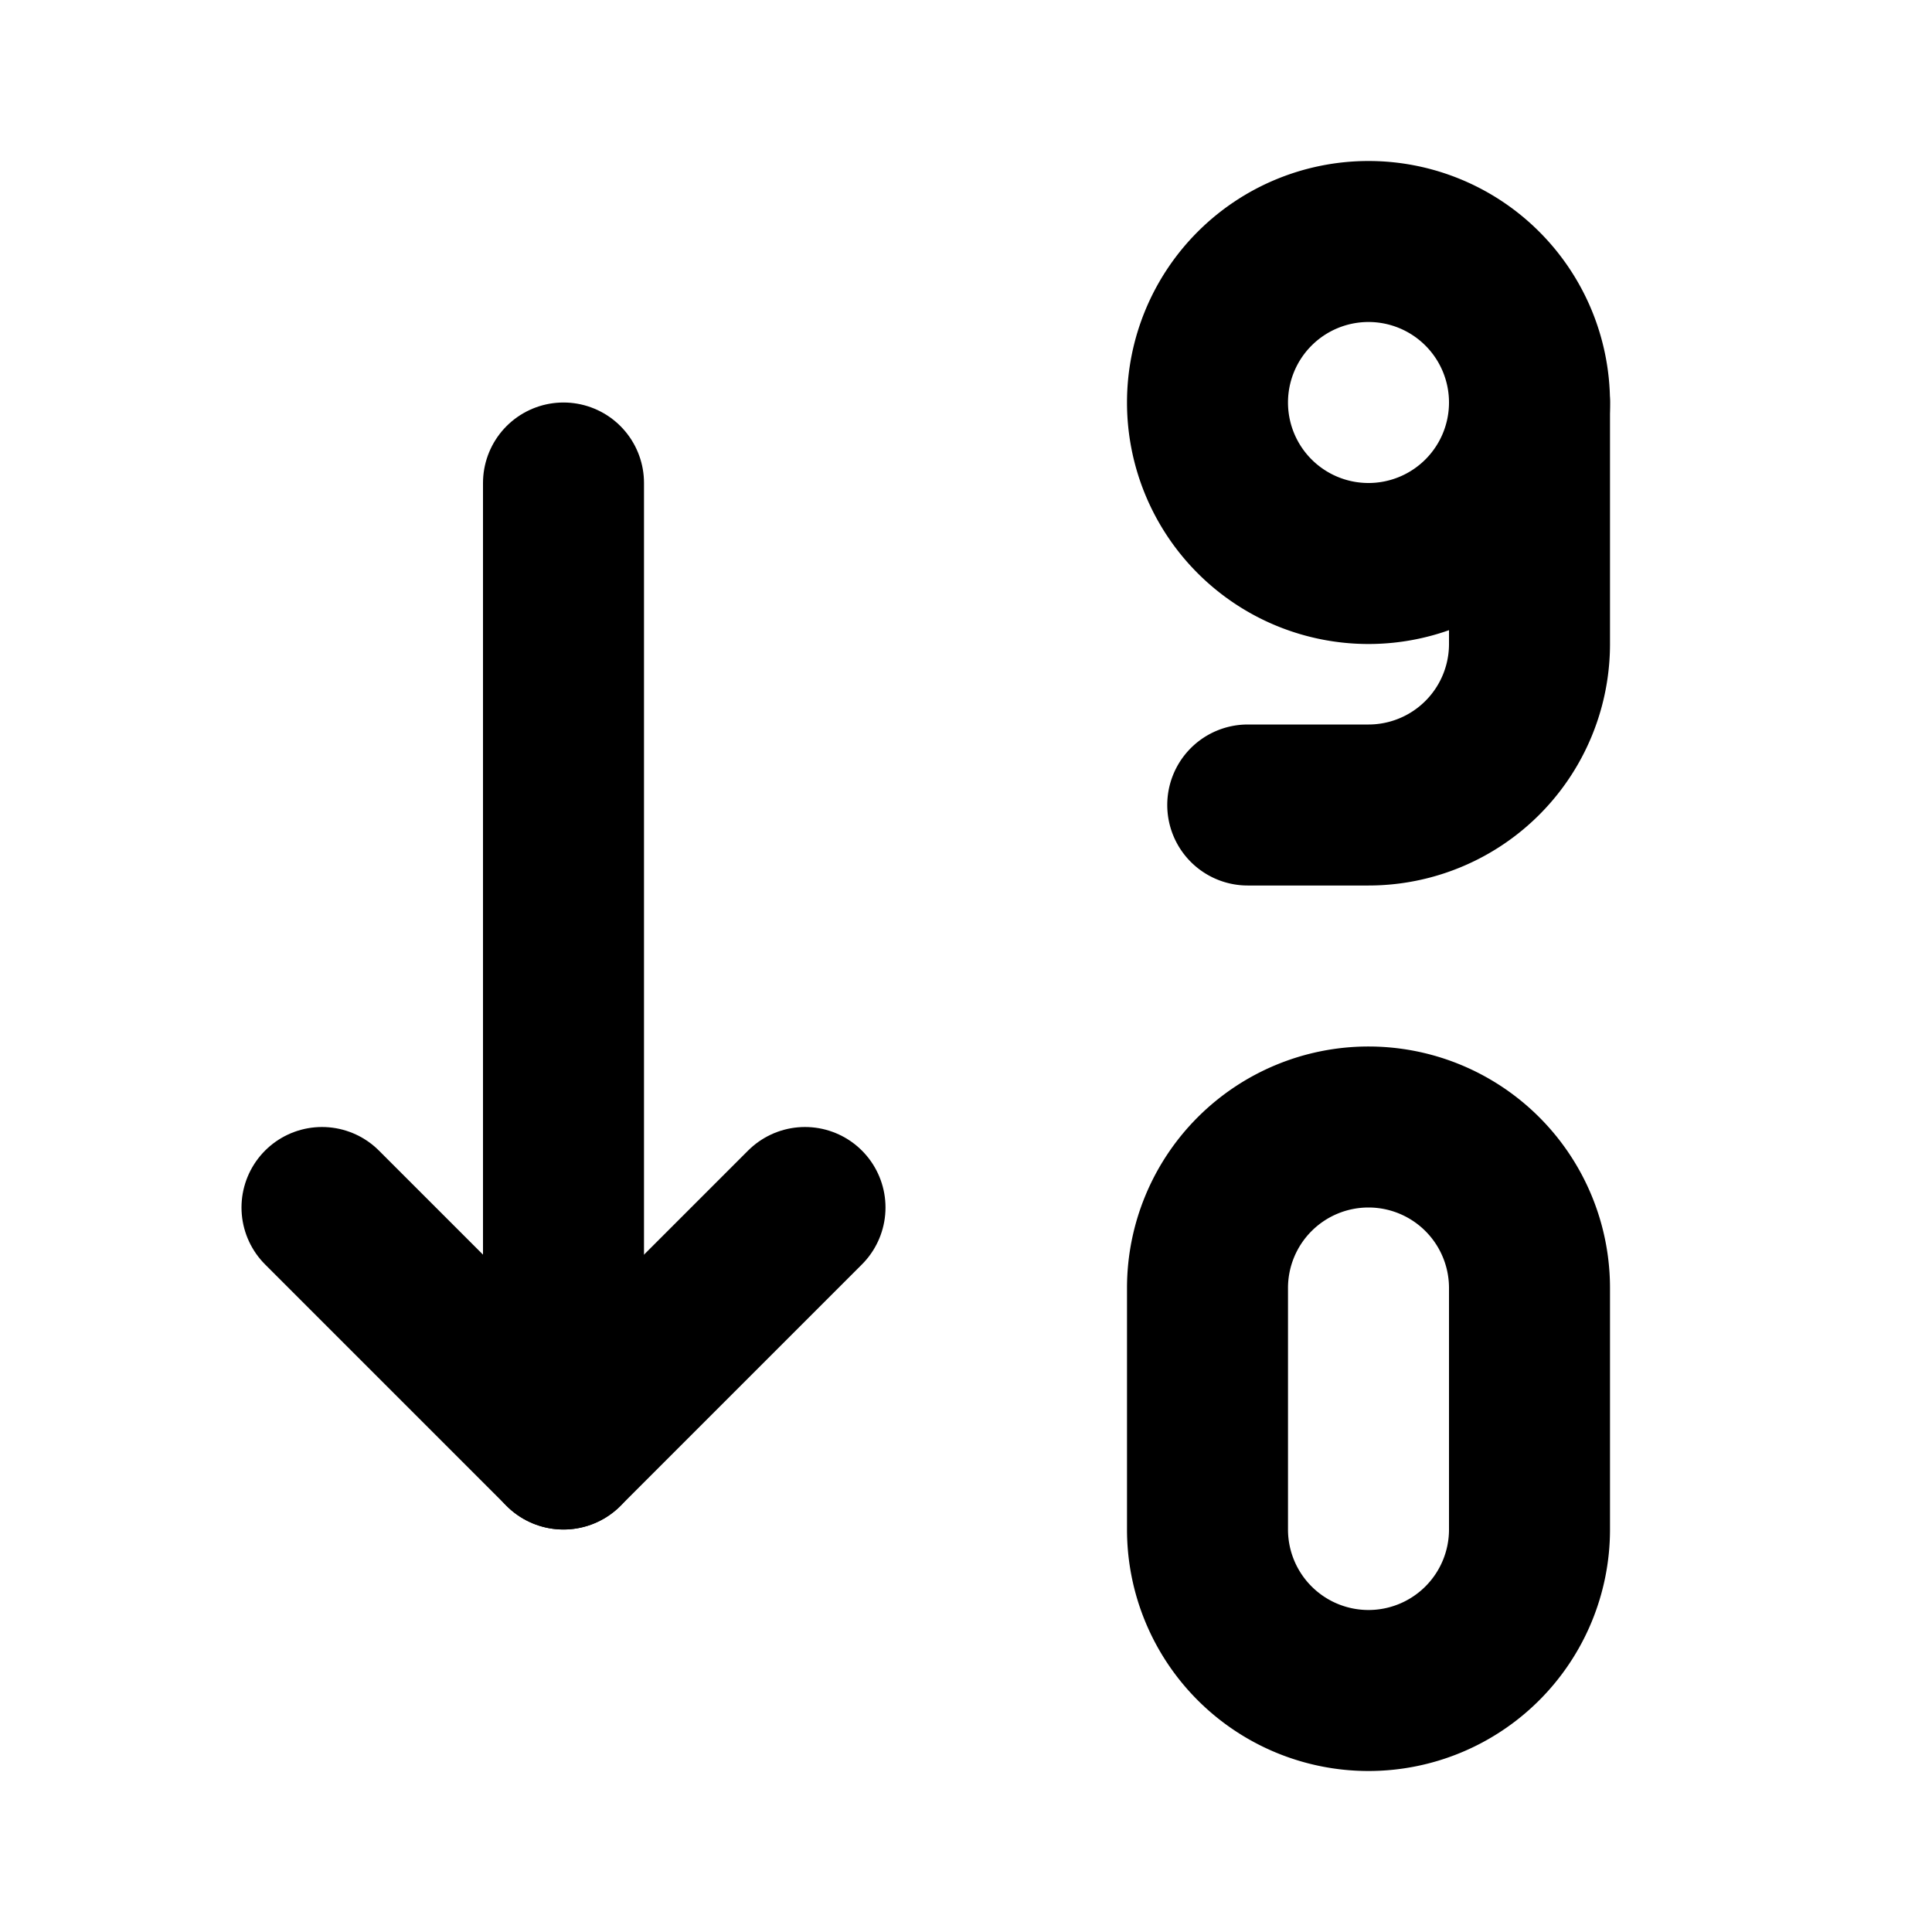 <!--
category: Text
tags: [filter, classify, arrange, order]
version: "1.40"
unicode: "ef1b"
-->
<svg
  xmlns="http://www.w3.org/2000/svg"
  width="24"
  height="24"
  viewBox="0 0 24 24"
  fill="none"
  stroke="currentColor"
  stroke-width="2"
  stroke-linecap="round"
  stroke-linejoin="round"
>
  <path d="M4 15l3 3l3 -3" />
  <path d="M7 6v12" />
  <path d="M17 14a2 2 0 0 1 2 2v3a2 2 0 1 1 -4 0v-3a2 2 0 0 1 2 -2z" />
  <path d="M17 5m-2 0a2 2 0 1 0 4 0a2 2 0 1 0 -4 0" />
  <path d="M19 5v3a2 2 0 0 1 -2 2h-1.5" />
</svg>
